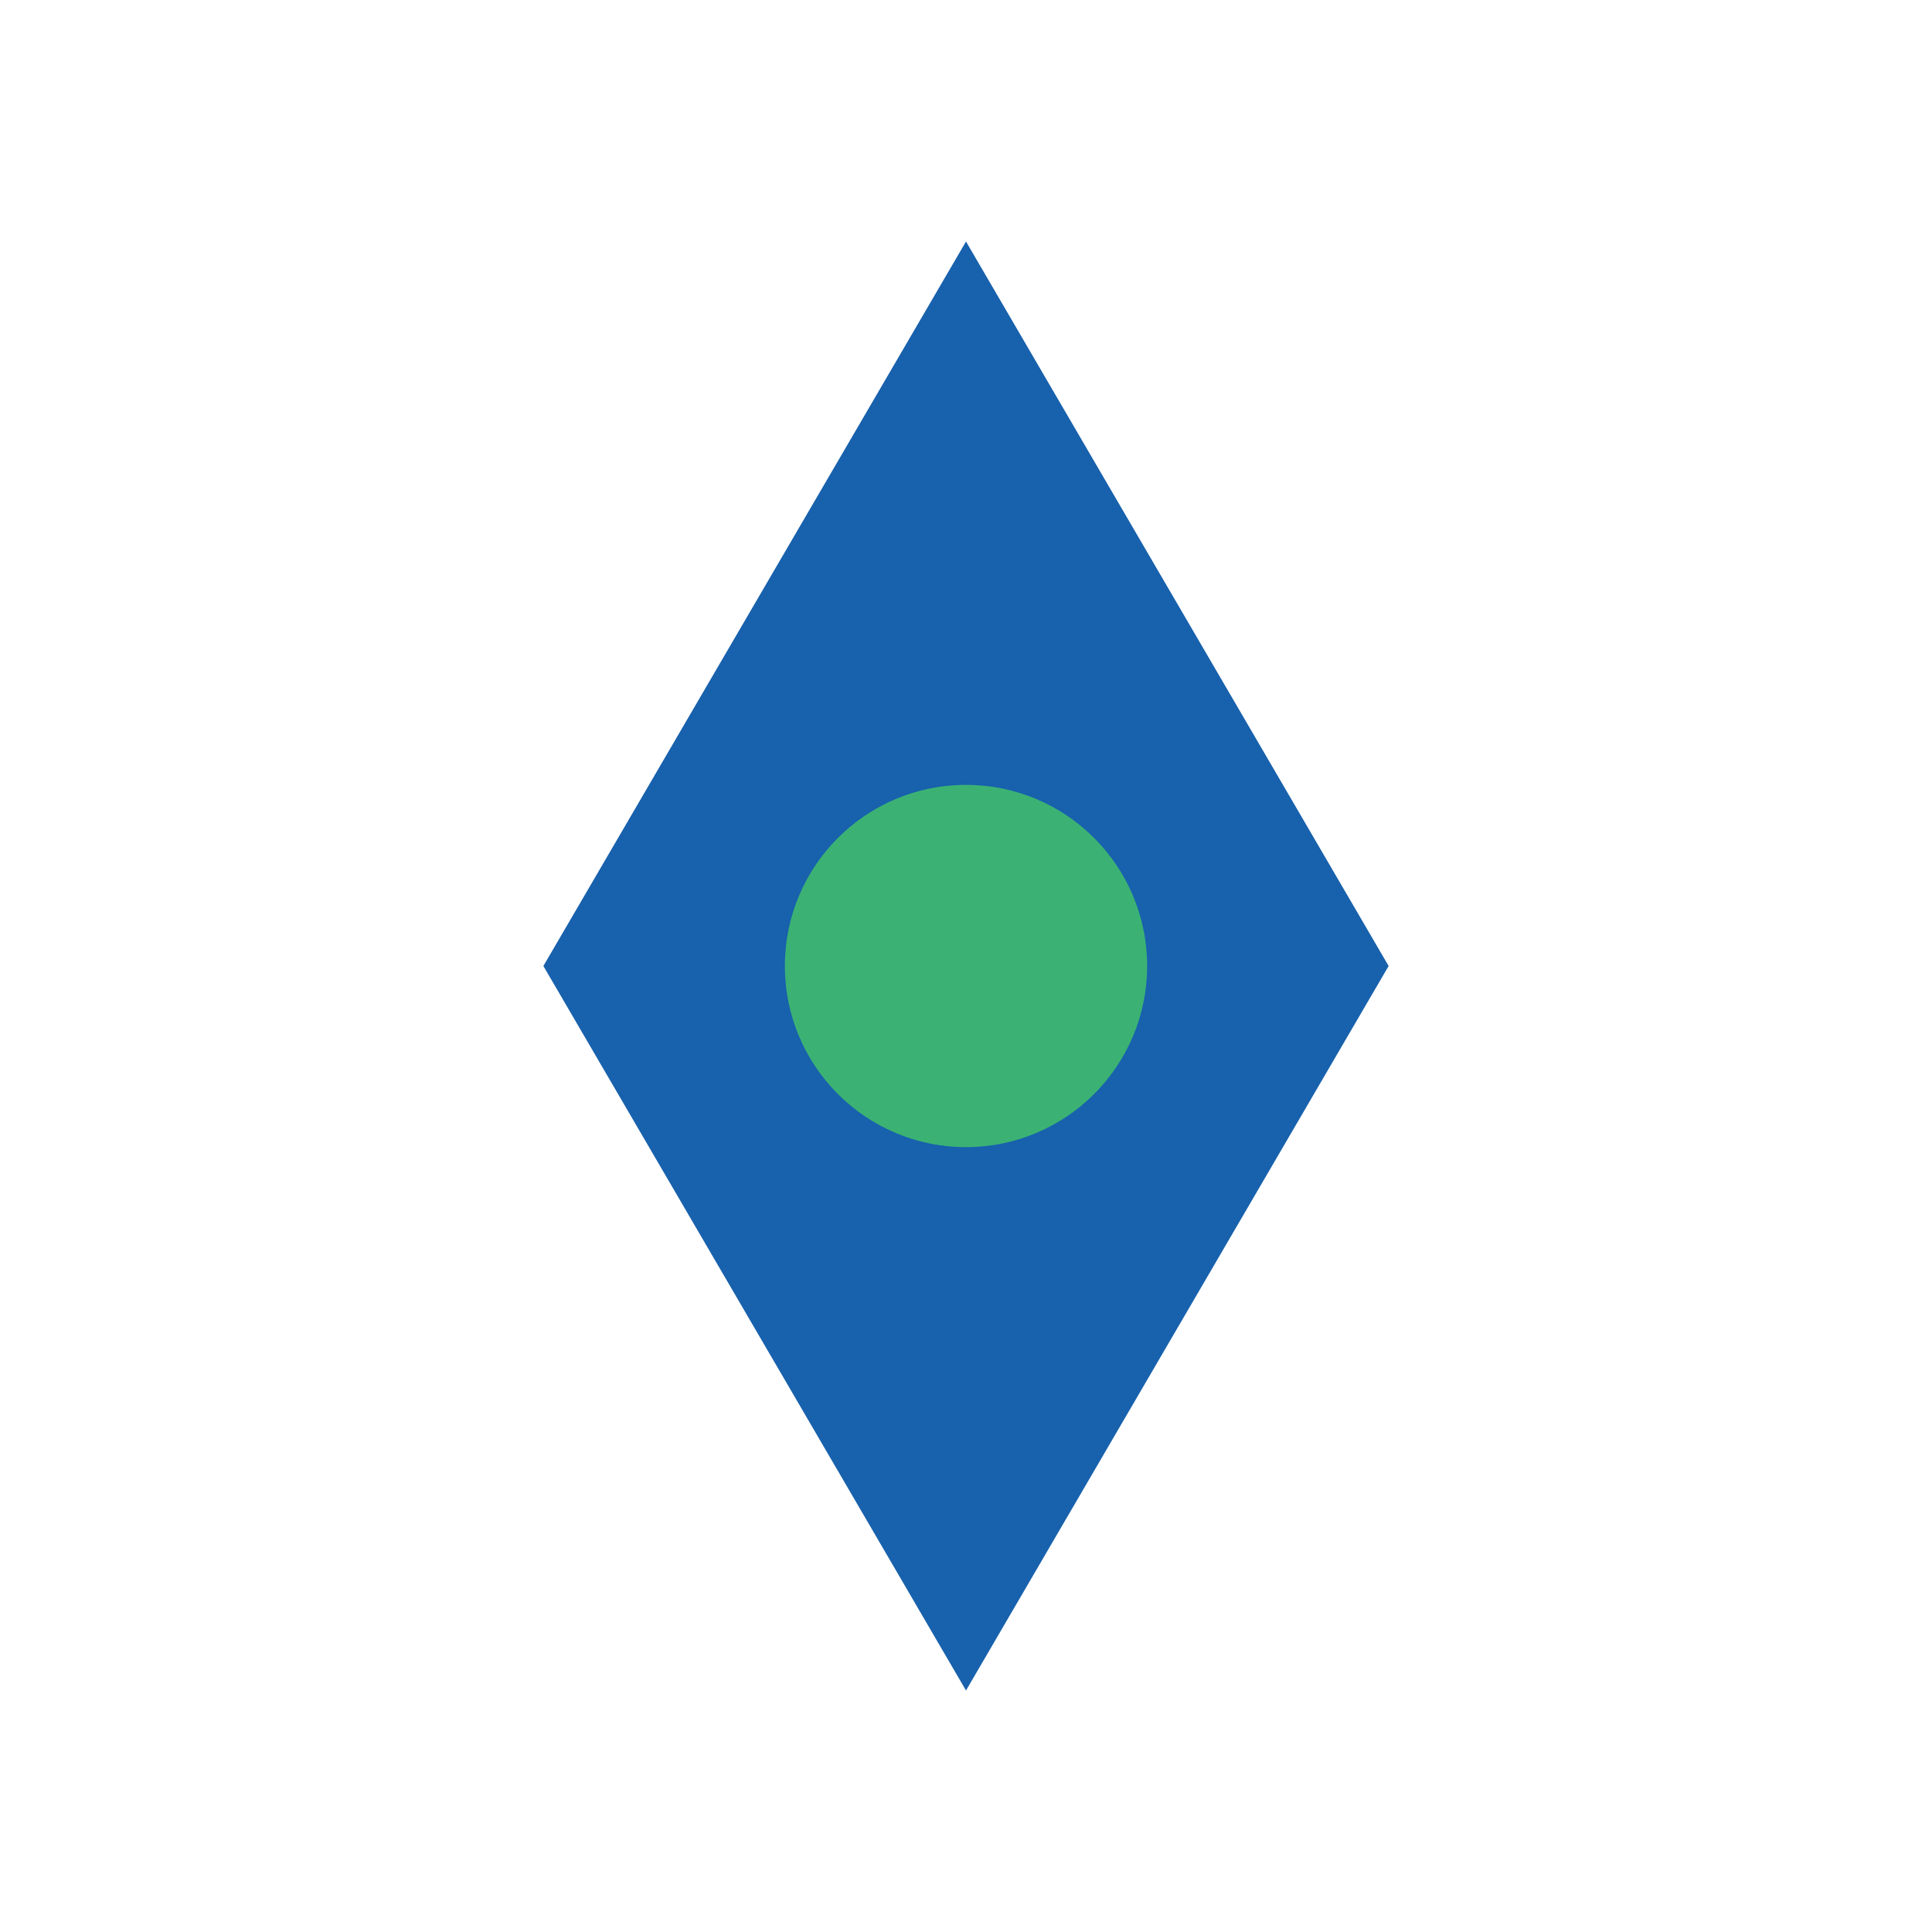 <?xml version="1.0" encoding="UTF-8"?>
<svg xmlns="http://www.w3.org/2000/svg" width="32" height="32" viewBox="0 0 32 32"><path d="M16 4l7 12-7 12-7-12z" fill="#1861AD"/><circle cx="16" cy="16" r="3" fill="#3BB273"/></svg>